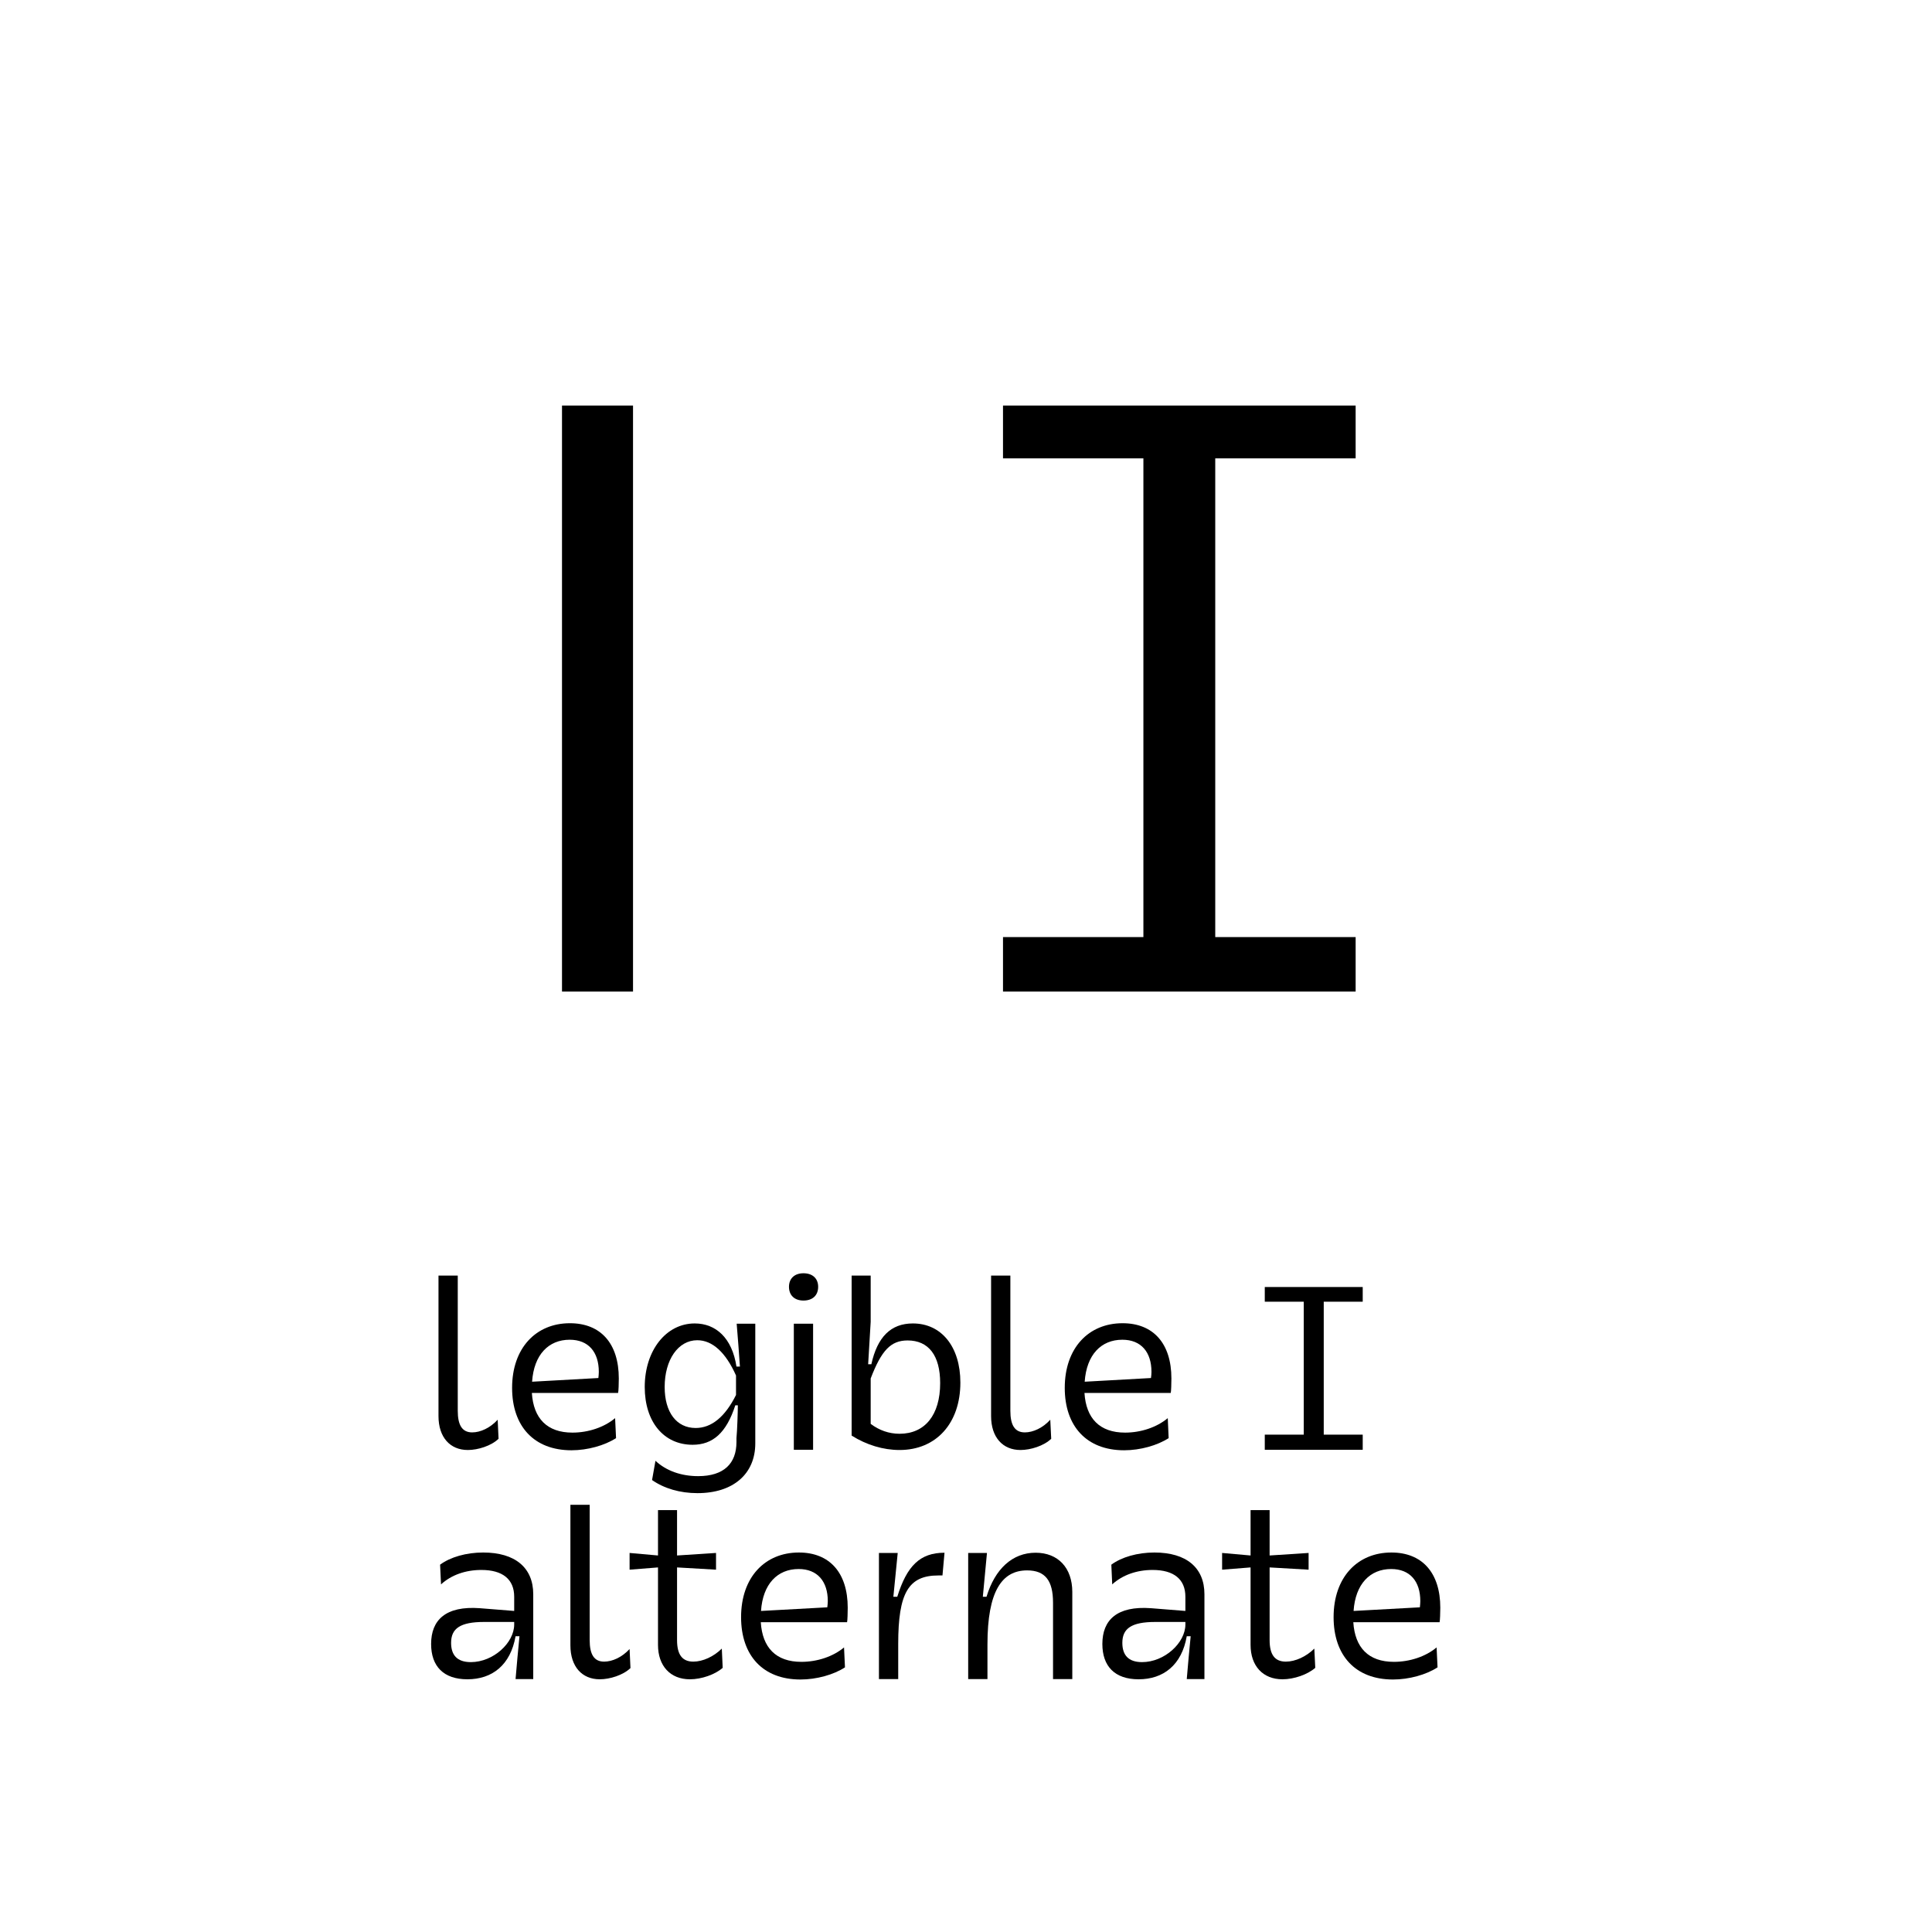 <?xml version="1.0" encoding="UTF-8" standalone="no"?>
<!DOCTYPE svg PUBLIC "-//W3C//DTD SVG 1.1//EN" "http://www.w3.org/Graphics/SVG/1.1/DTD/svg11.dtd">
<svg width="100%" height="100%" viewBox="0 0 351 351" version="1.1" xmlns="http://www.w3.org/2000/svg" xmlns:xlink="http://www.w3.org/1999/xlink" xml:space="preserve" xmlns:serif="http://www.serif.com/" style="fill-rule:evenodd;clip-rule:evenodd;stroke-linejoin:round;stroke-miterlimit:2;">
    <g transform="matrix(1,0,0,1,-6164,-8607)">
        <g id="features-8-ialt" transform="matrix(0.949,0,0,1.037,1069.95,118.104)">
            <rect x="5367.84" y="8186.27" width="368.789" height="337.516" style="fill:none;"/>
            <g transform="matrix(1.054,0,0,0.964,1498.8,-31.422)">
                <path d="M3756.55,8784.63C3754.72,8784.63 3753.93,8783.29 3753.93,8780.71L3753.93,8756.13L3750.43,8756.13L3750.43,8781.67C3750.43,8785.54 3752.55,8787.83 3755.76,8787.83C3757.59,8787.83 3760.01,8787.08 3761.34,8785.79L3761.18,8782.33C3759.8,8783.83 3758.05,8784.63 3756.55,8784.63Z" style="fill-rule:nonzero;"/>
                <path d="M3767.39,8777.46L3783.05,8777.46C3783.14,8777.21 3783.18,8775.58 3783.18,8774.83C3783.18,8768.46 3779.89,8764.79 3774.3,8764.79C3768.14,8764.79 3763.8,8769.29 3763.8,8776.54C3763.8,8783.5 3767.76,8787.88 3774.59,8787.88C3777.51,8787.88 3780.64,8787 3782.68,8785.67L3782.51,8782.04C3780.51,8783.71 3777.64,8784.67 3774.76,8784.67C3770.14,8784.67 3767.68,8782.08 3767.39,8777.46ZM3774.26,8767.79C3777.68,8767.79 3779.55,8770.04 3779.55,8773.63C3779.55,8774 3779.51,8774.38 3779.47,8774.75L3767.43,8775.42C3767.76,8770.5 3770.43,8767.79 3774.26,8767.79Z" style="fill-rule:nonzero;"/>
                <path d="M3789.22,8793.29C3791.43,8794.83 3794.3,8795.67 3797.47,8795.67C3803.97,8795.67 3807.97,8792.17 3807.97,8786.63L3807.97,8764.88L3804.59,8764.88C3804.8,8767.46 3805.01,8770.08 3805.18,8772.67L3804.55,8772.67C3803.76,8767.46 3800.8,8764.83 3796.97,8764.83C3791.76,8764.83 3787.89,8769.75 3787.89,8776.38C3787.89,8782.71 3791.34,8786.88 3796.59,8786.88C3800.26,8786.88 3802.72,8784.71 3804.34,8779.71L3804.8,8779.71C3804.8,8780.88 3804.68,8784.46 3804.55,8785.67L3804.55,8786.38C3804.55,8790.25 3802.3,8792.58 3797.59,8792.58C3794.55,8792.58 3791.8,8791.63 3789.84,8789.79L3789.22,8793.29ZM3804.47,8777.83C3802.47,8781.83 3800.01,8783.83 3797.14,8783.83C3793.68,8783.83 3791.51,8781 3791.51,8776.38C3791.51,8771.42 3793.97,8767.88 3797.43,8767.88C3800.18,8767.88 3802.59,8770.08 3804.47,8774.29L3804.47,8777.83Z" style="fill-rule:nonzero;"/>
                <path d="M3814.97,8787.79L3818.47,8787.79L3818.47,8764.88L3814.97,8764.88L3814.97,8787.79ZM3814.09,8758.17C3814.09,8759.71 3815.09,8760.67 3816.72,8760.67C3818.39,8760.67 3819.39,8759.71 3819.39,8758.17C3819.39,8756.67 3818.39,8755.71 3816.72,8755.71C3815.09,8755.71 3814.09,8756.67 3814.09,8758.17Z" style="fill-rule:nonzero;"/>
                <path d="M3825.47,8756.13L3825.47,8785.21C3828.18,8786.92 3831.22,8787.83 3834.18,8787.83C3840.84,8787.83 3845.22,8782.96 3845.22,8775.58C3845.22,8769.08 3841.8,8764.83 3836.59,8764.83C3832.59,8764.83 3830.14,8767.29 3829.05,8772.25L3828.47,8772.25C3828.55,8770.79 3828.84,8766 3828.93,8764.54L3828.93,8756.13L3825.47,8756.13ZM3835.64,8767.92C3839.43,8767.92 3841.55,8770.63 3841.55,8775.67C3841.55,8781.5 3838.76,8784.88 3834.18,8784.88C3832.26,8784.88 3830.47,8784.25 3828.93,8783.08L3828.93,8774.83C3830.89,8769.71 3832.59,8767.92 3835.64,8767.92Z" style="fill-rule:nonzero;"/>
                <path d="M3856.93,8784.63C3855.09,8784.63 3854.3,8783.29 3854.3,8780.71L3854.3,8756.13L3850.8,8756.13L3850.8,8781.67C3850.8,8785.54 3852.93,8787.83 3856.14,8787.83C3857.97,8787.83 3860.39,8787.08 3861.72,8785.79L3861.55,8782.33C3860.18,8783.83 3858.43,8784.63 3856.93,8784.63Z" style="fill-rule:nonzero;"/>
                <path d="M3867.76,8777.46L3883.43,8777.46C3883.51,8777.21 3883.55,8775.58 3883.55,8774.83C3883.55,8768.46 3880.26,8764.79 3874.68,8764.79C3868.51,8764.79 3864.18,8769.29 3864.18,8776.54C3864.18,8783.5 3868.14,8787.88 3874.97,8787.88C3877.89,8787.88 3881.01,8787 3883.05,8785.67L3882.89,8782.04C3880.89,8783.71 3878.01,8784.67 3875.14,8784.67C3870.51,8784.67 3868.05,8782.08 3867.76,8777.46ZM3874.64,8767.79C3878.05,8767.79 3879.93,8770.04 3879.93,8773.63C3879.93,8774 3879.89,8774.38 3879.84,8774.75L3867.8,8775.42C3868.14,8770.5 3870.8,8767.79 3874.64,8767.79Z" style="fill-rule:nonzero;"/>
                <path d="M3900.51,8787.79L3918.3,8787.79L3918.3,8785.04L3911.22,8785.04L3911.22,8760.88L3918.3,8760.88L3918.3,8758.21L3900.51,8758.21L3900.51,8760.88L3907.59,8760.88L3907.59,8785.04L3900.51,8785.04L3900.51,8787.79Z" style="fill-rule:nonzero;"/>
                <path d="M3767.64,8829.46L3767.64,8814.04C3767.64,8809.21 3764.34,8806.46 3758.55,8806.46C3755.47,8806.46 3752.59,8807.29 3750.72,8808.67L3750.89,8812.25C3752.76,8810.54 3755.34,8809.63 3758.22,8809.63C3762.09,8809.63 3764.18,8811.33 3764.18,8814.5L3764.18,8817.08L3757.93,8816.58C3751.76,8816.13 3749.09,8818.71 3749.09,8823.08C3749.09,8827.13 3751.34,8829.5 3755.68,8829.5C3760.18,8829.5 3763.51,8826.92 3764.43,8821.67L3765.14,8821.67C3764.89,8824.25 3764.64,8826.88 3764.43,8829.46L3767.64,8829.46ZM3764.18,8819.08L3764.18,8819.54C3764.18,8822.88 3760.39,8826.38 3756.3,8826.38C3753.8,8826.38 3752.72,8825.08 3752.72,8822.88C3752.72,8820.29 3754.34,8819.08 3758.72,8819.08L3764.18,8819.08Z" style="fill-rule:nonzero;"/>
                <path d="M3780.51,8826.29C3778.68,8826.29 3777.89,8824.96 3777.89,8822.38L3777.89,8797.79L3774.39,8797.79L3774.39,8823.33C3774.39,8827.21 3776.51,8829.5 3779.72,8829.5C3781.55,8829.5 3783.97,8828.75 3785.3,8827.46L3785.14,8824C3783.76,8825.5 3782.01,8826.29 3780.51,8826.29Z" style="fill-rule:nonzero;"/>
                <path d="M3801.89,8823.92C3800.43,8825.38 3798.43,8826.29 3796.72,8826.29C3794.72,8826.29 3793.76,8825.04 3793.76,8822.38L3793.76,8809.17L3800.84,8809.58L3800.84,8806.54L3793.76,8807L3793.76,8798.75L3790.3,8798.75L3790.3,8807L3785.14,8806.54L3785.14,8809.58L3790.3,8809.17L3790.3,8823.25C3790.3,8827.08 3792.55,8829.5 3796.09,8829.5C3798.22,8829.5 3800.68,8828.63 3802.05,8827.42L3801.89,8823.92Z" style="fill-rule:nonzero;"/>
                <path d="M3808.97,8819.13L3824.64,8819.13C3824.72,8818.88 3824.76,8817.25 3824.76,8816.5C3824.76,8810.13 3821.47,8806.46 3815.89,8806.46C3809.72,8806.46 3805.39,8810.96 3805.39,8818.21C3805.39,8825.17 3809.34,8829.54 3816.18,8829.54C3819.09,8829.54 3822.22,8828.67 3824.26,8827.33L3824.09,8823.71C3822.09,8825.38 3819.22,8826.33 3816.34,8826.33C3811.72,8826.33 3809.26,8823.75 3808.97,8819.13ZM3815.84,8809.46C3819.26,8809.46 3821.14,8811.71 3821.14,8815.29C3821.14,8815.67 3821.09,8816.04 3821.05,8816.42L3809.01,8817.08C3809.34,8812.17 3812.01,8809.46 3815.84,8809.46Z" style="fill-rule:nonzero;"/>
                <path d="M3830.43,8829.46L3833.93,8829.46L3833.93,8823.08C3833.93,8813.79 3835.8,8810.63 3841.22,8810.63L3841.97,8810.63L3842.34,8806.5C3837.89,8806.5 3835.51,8808.88 3833.76,8814.5L3833.05,8814.5C3833.3,8811.88 3833.59,8809.17 3833.84,8806.54L3830.43,8806.54L3830.43,8829.46Z" style="fill-rule:nonzero;"/>
                <path d="M3846.64,8829.46L3850.14,8829.46L3850.14,8823.17C3850.14,8813.5 3852.76,8809.71 3857.34,8809.71C3860.64,8809.71 3862.05,8811.58 3862.05,8815.58L3862.05,8829.46L3865.55,8829.46L3865.55,8813.63C3865.55,8809.25 3862.97,8806.5 3858.89,8806.5C3854.68,8806.5 3851.51,8809.42 3849.97,8814.5L3849.3,8814.5C3849.55,8811.88 3849.8,8809.17 3850.05,8806.54L3846.64,8806.54L3846.64,8829.46Z" style="fill-rule:nonzero;"/>
                <path d="M3889.55,8829.46L3889.55,8814.04C3889.55,8809.21 3886.26,8806.46 3880.47,8806.46C3877.39,8806.46 3874.51,8807.29 3872.64,8808.67L3872.8,8812.25C3874.68,8810.54 3877.26,8809.63 3880.14,8809.63C3884.01,8809.63 3886.09,8811.33 3886.09,8814.5L3886.09,8817.08L3879.84,8816.58C3873.68,8816.13 3871.01,8818.71 3871.01,8823.08C3871.01,8827.13 3873.26,8829.5 3877.59,8829.5C3882.09,8829.5 3885.43,8826.92 3886.34,8821.67L3887.05,8821.67C3886.8,8824.25 3886.55,8826.88 3886.34,8829.46L3889.55,8829.46ZM3886.09,8819.08L3886.09,8819.54C3886.09,8822.88 3882.3,8826.38 3878.22,8826.38C3875.72,8826.38 3874.64,8825.08 3874.64,8822.88C3874.64,8820.29 3876.26,8819.08 3880.64,8819.08L3886.09,8819.08Z" style="fill-rule:nonzero;"/>
                <path d="M3909.51,8823.92C3908.05,8825.38 3906.05,8826.29 3904.34,8826.29C3902.34,8826.29 3901.39,8825.04 3901.39,8822.38L3901.39,8809.17L3908.47,8809.58L3908.47,8806.54L3901.39,8807L3901.39,8798.75L3897.93,8798.75L3897.93,8807L3892.76,8806.54L3892.76,8809.58L3897.93,8809.17L3897.93,8823.25C3897.93,8827.08 3900.18,8829.5 3903.72,8829.5C3905.84,8829.5 3908.3,8828.63 3909.68,8827.42L3909.51,8823.92Z" style="fill-rule:nonzero;"/>
                <path d="M3916.59,8819.13L3932.26,8819.13C3932.34,8818.88 3932.39,8817.25 3932.39,8816.5C3932.39,8810.13 3929.09,8806.46 3923.51,8806.46C3917.34,8806.46 3913.01,8810.96 3913.01,8818.21C3913.01,8825.17 3916.97,8829.54 3923.8,8829.54C3926.72,8829.54 3929.84,8828.67 3931.89,8827.33L3931.72,8823.71C3929.72,8825.38 3926.84,8826.33 3923.97,8826.33C3919.34,8826.33 3916.89,8823.75 3916.59,8819.13ZM3923.47,8809.46C3926.89,8809.46 3928.76,8811.71 3928.76,8815.29C3928.76,8815.67 3928.72,8816.04 3928.68,8816.42L3916.64,8817.08C3916.97,8812.17 3919.64,8809.46 3923.47,8809.46Z" style="fill-rule:nonzero;"/>
            </g>
            <g transform="matrix(1.054,0,0,0.964,1455.98,-12.004)">
                <rect x="3813.49" y="8577.87" width="12.9" height="106.5" style="fill-rule:nonzero;"/>
                <path d="M3893.59,8684.37L3957.64,8684.37L3957.64,8674.47L3932.14,8674.47L3932.14,8587.47L3957.64,8587.47L3957.64,8577.87L3893.59,8577.87L3893.59,8587.47L3919.09,8587.47L3919.09,8674.47L3893.59,8674.47L3893.59,8684.37Z" style="fill-rule:nonzero;"/>
            </g>
        </g>
    </g>
</svg>
